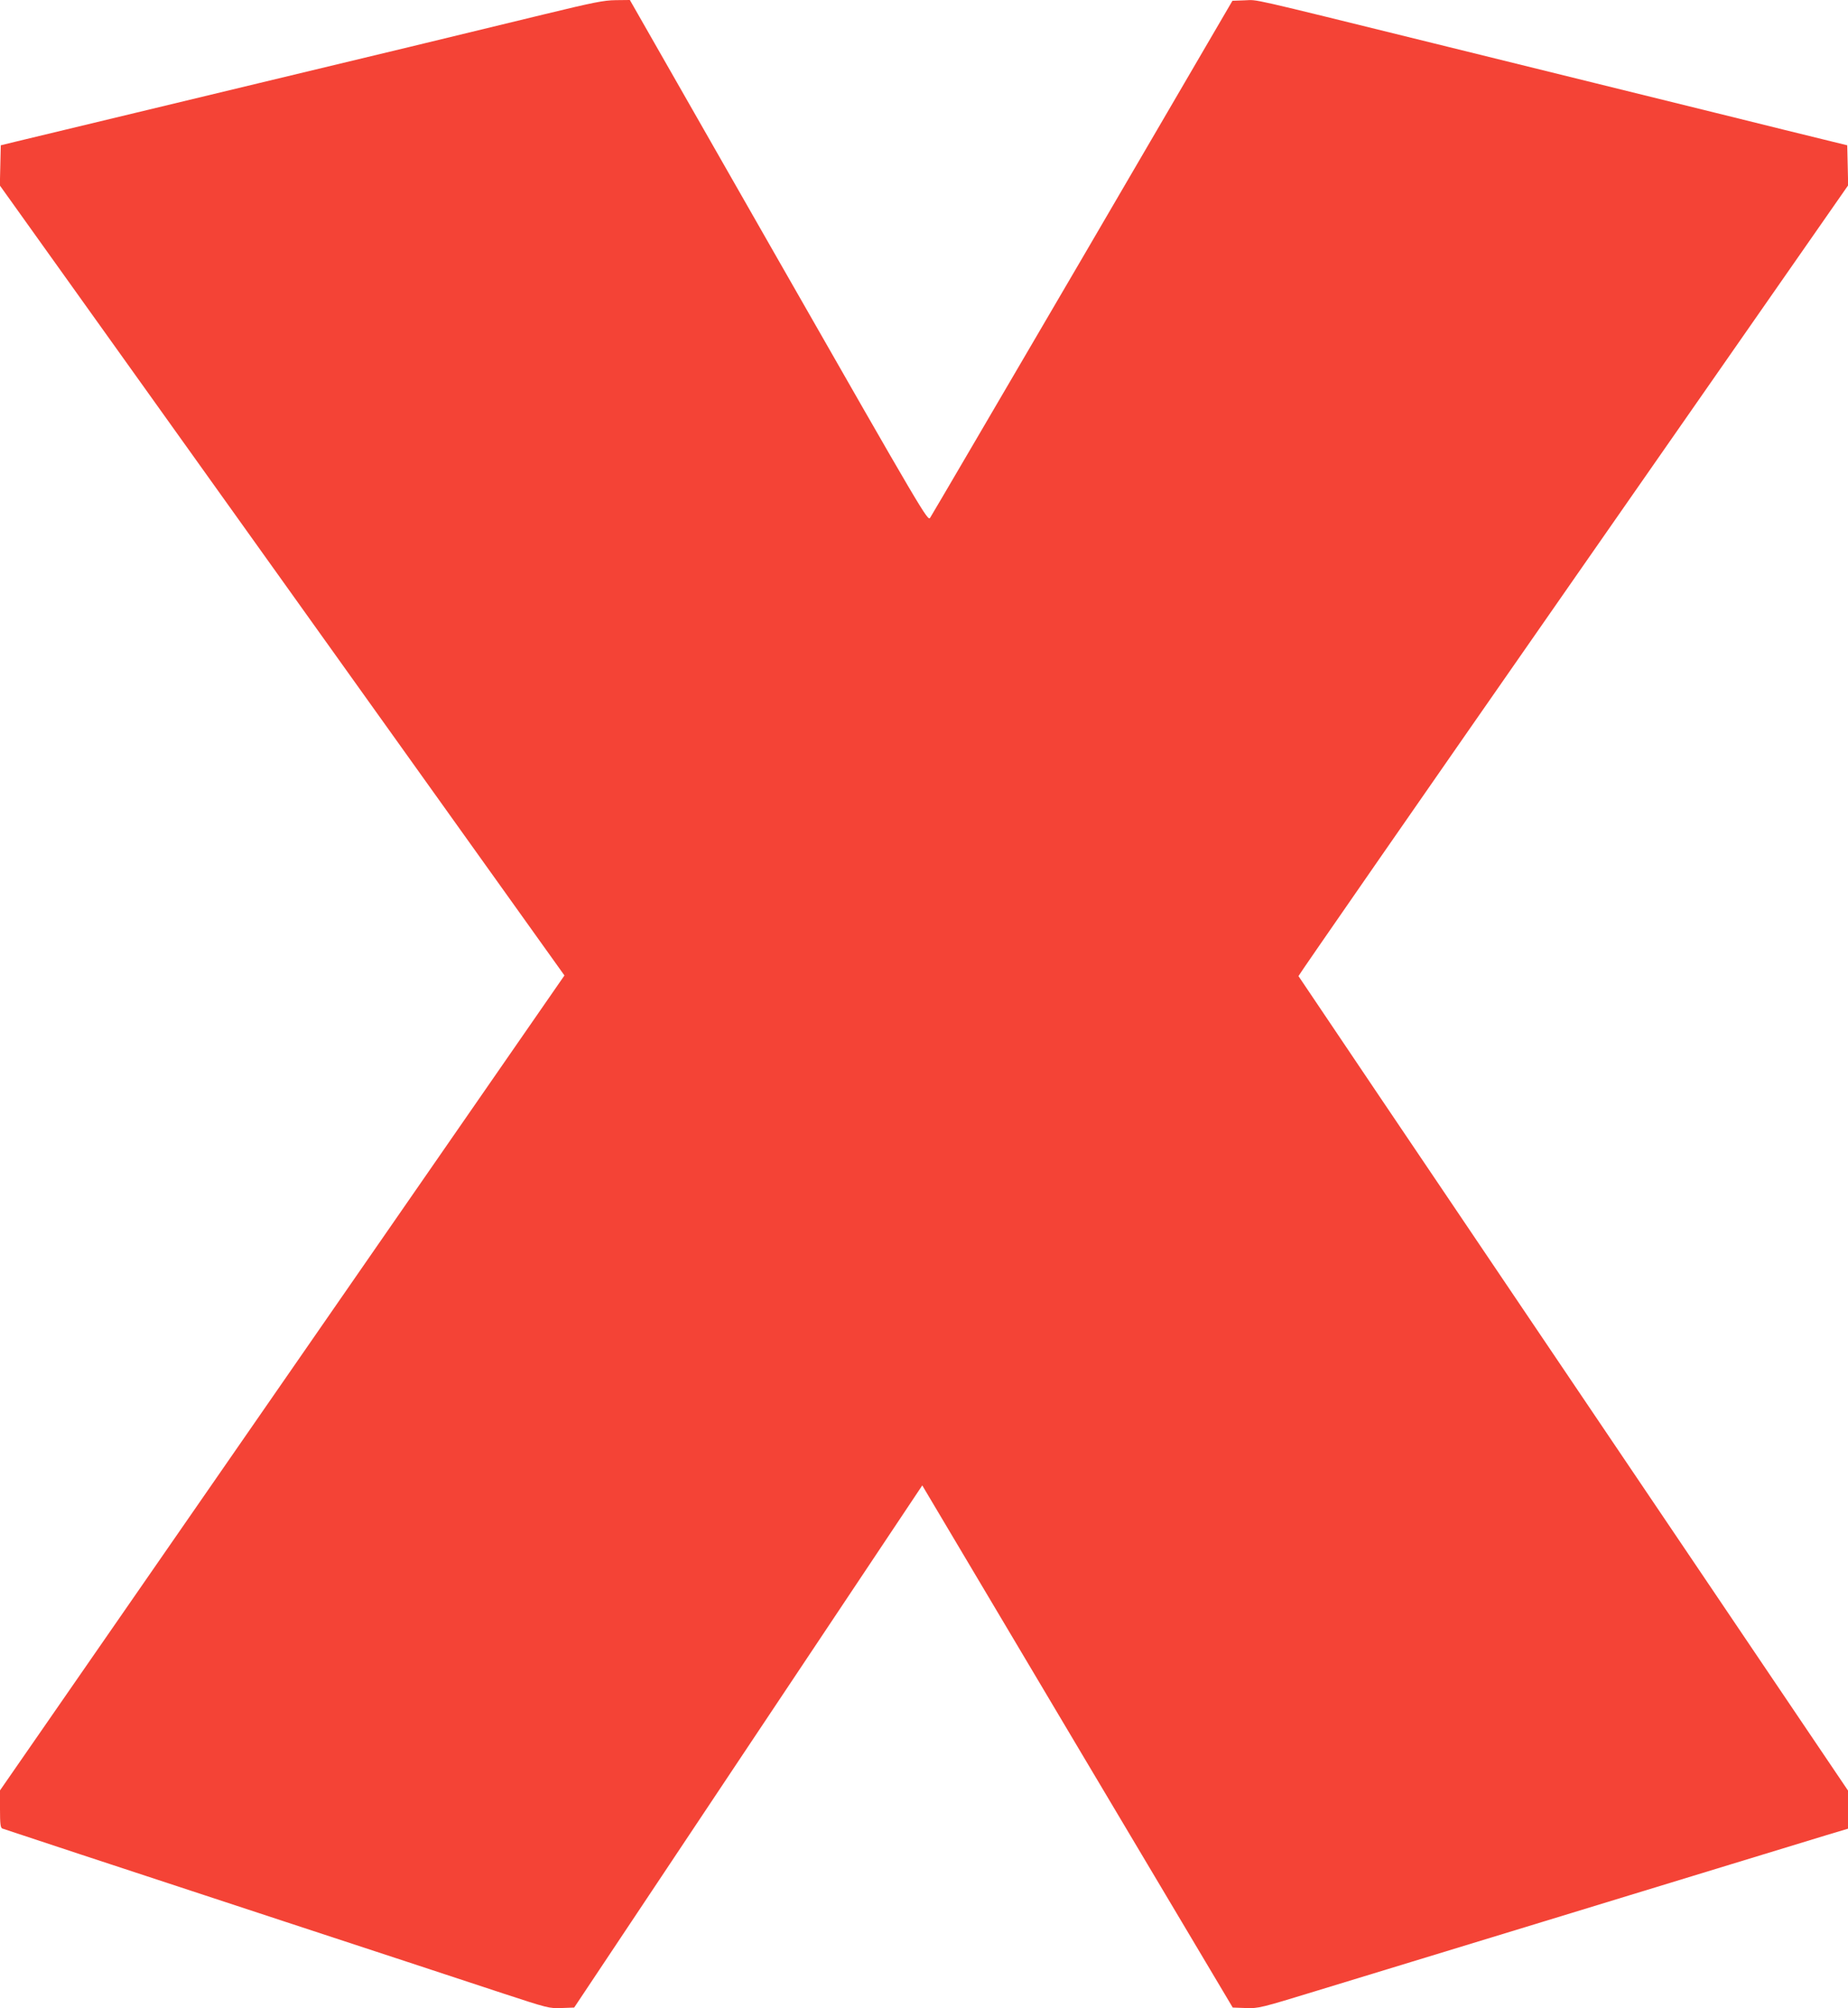 <?xml version="1.0" standalone="no"?>
<!DOCTYPE svg PUBLIC "-//W3C//DTD SVG 20010904//EN"
 "http://www.w3.org/TR/2001/REC-SVG-20010904/DTD/svg10.dtd">
<svg version="1.0" xmlns="http://www.w3.org/2000/svg"
 width="1178pt" height="1280pt" viewBox="0 0 1178 1280"
 preserveAspectRatio="xMidYMid meet">
<g transform="translate(0,1280) scale(0.1,-0.1)"
fill="#f44336" stroke="none">
<path d="M3470 12709 c-302 -74 -1363 -330 -1820 -439 -63 -15 -419 -101 -790
-190 -371 -89 -715 -172 -765 -184 l-90 -22 -3 -128 -3 -128 1800 -2518 1799
-2517 -1799 -2597 -1799 -2597 0 -118 c0 -96 3 -120 15 -125 22 -8 710 -235
1812 -597 534 -175 1046 -344 1380 -454 284 -93 293 -96 372 -93 l81 3 1109
1664 1110 1664 20 -34 c11 -19 456 -767 989 -1664 l970 -1630 83 -3 c82 -3 93
0 459 112 796 243 1107 338 1445 441 193 59 436 133 540 165 105 32 399 122
655 200 256 78 527 161 603 184 l137 41 0 121 0 122 -1750 2592 c-963 1426
-1752 2596 -1753 2599 -1 4 787 1140 1751 2524 l1753 2516 -3 128 -3 127 -155
38 c-85 21 -364 89 -620 153 -899 222 -1528 377 -1865 460 -1205 297 -1113
276 -1199 273 l-80 -3 -955 -1636 c-526 -899 -963 -1646 -972 -1659 -15 -23
-39 17 -965 1638 l-949 1662 -90 -1 c-77 -1 -141 -14 -455 -90z"/>
</g>
</svg>
